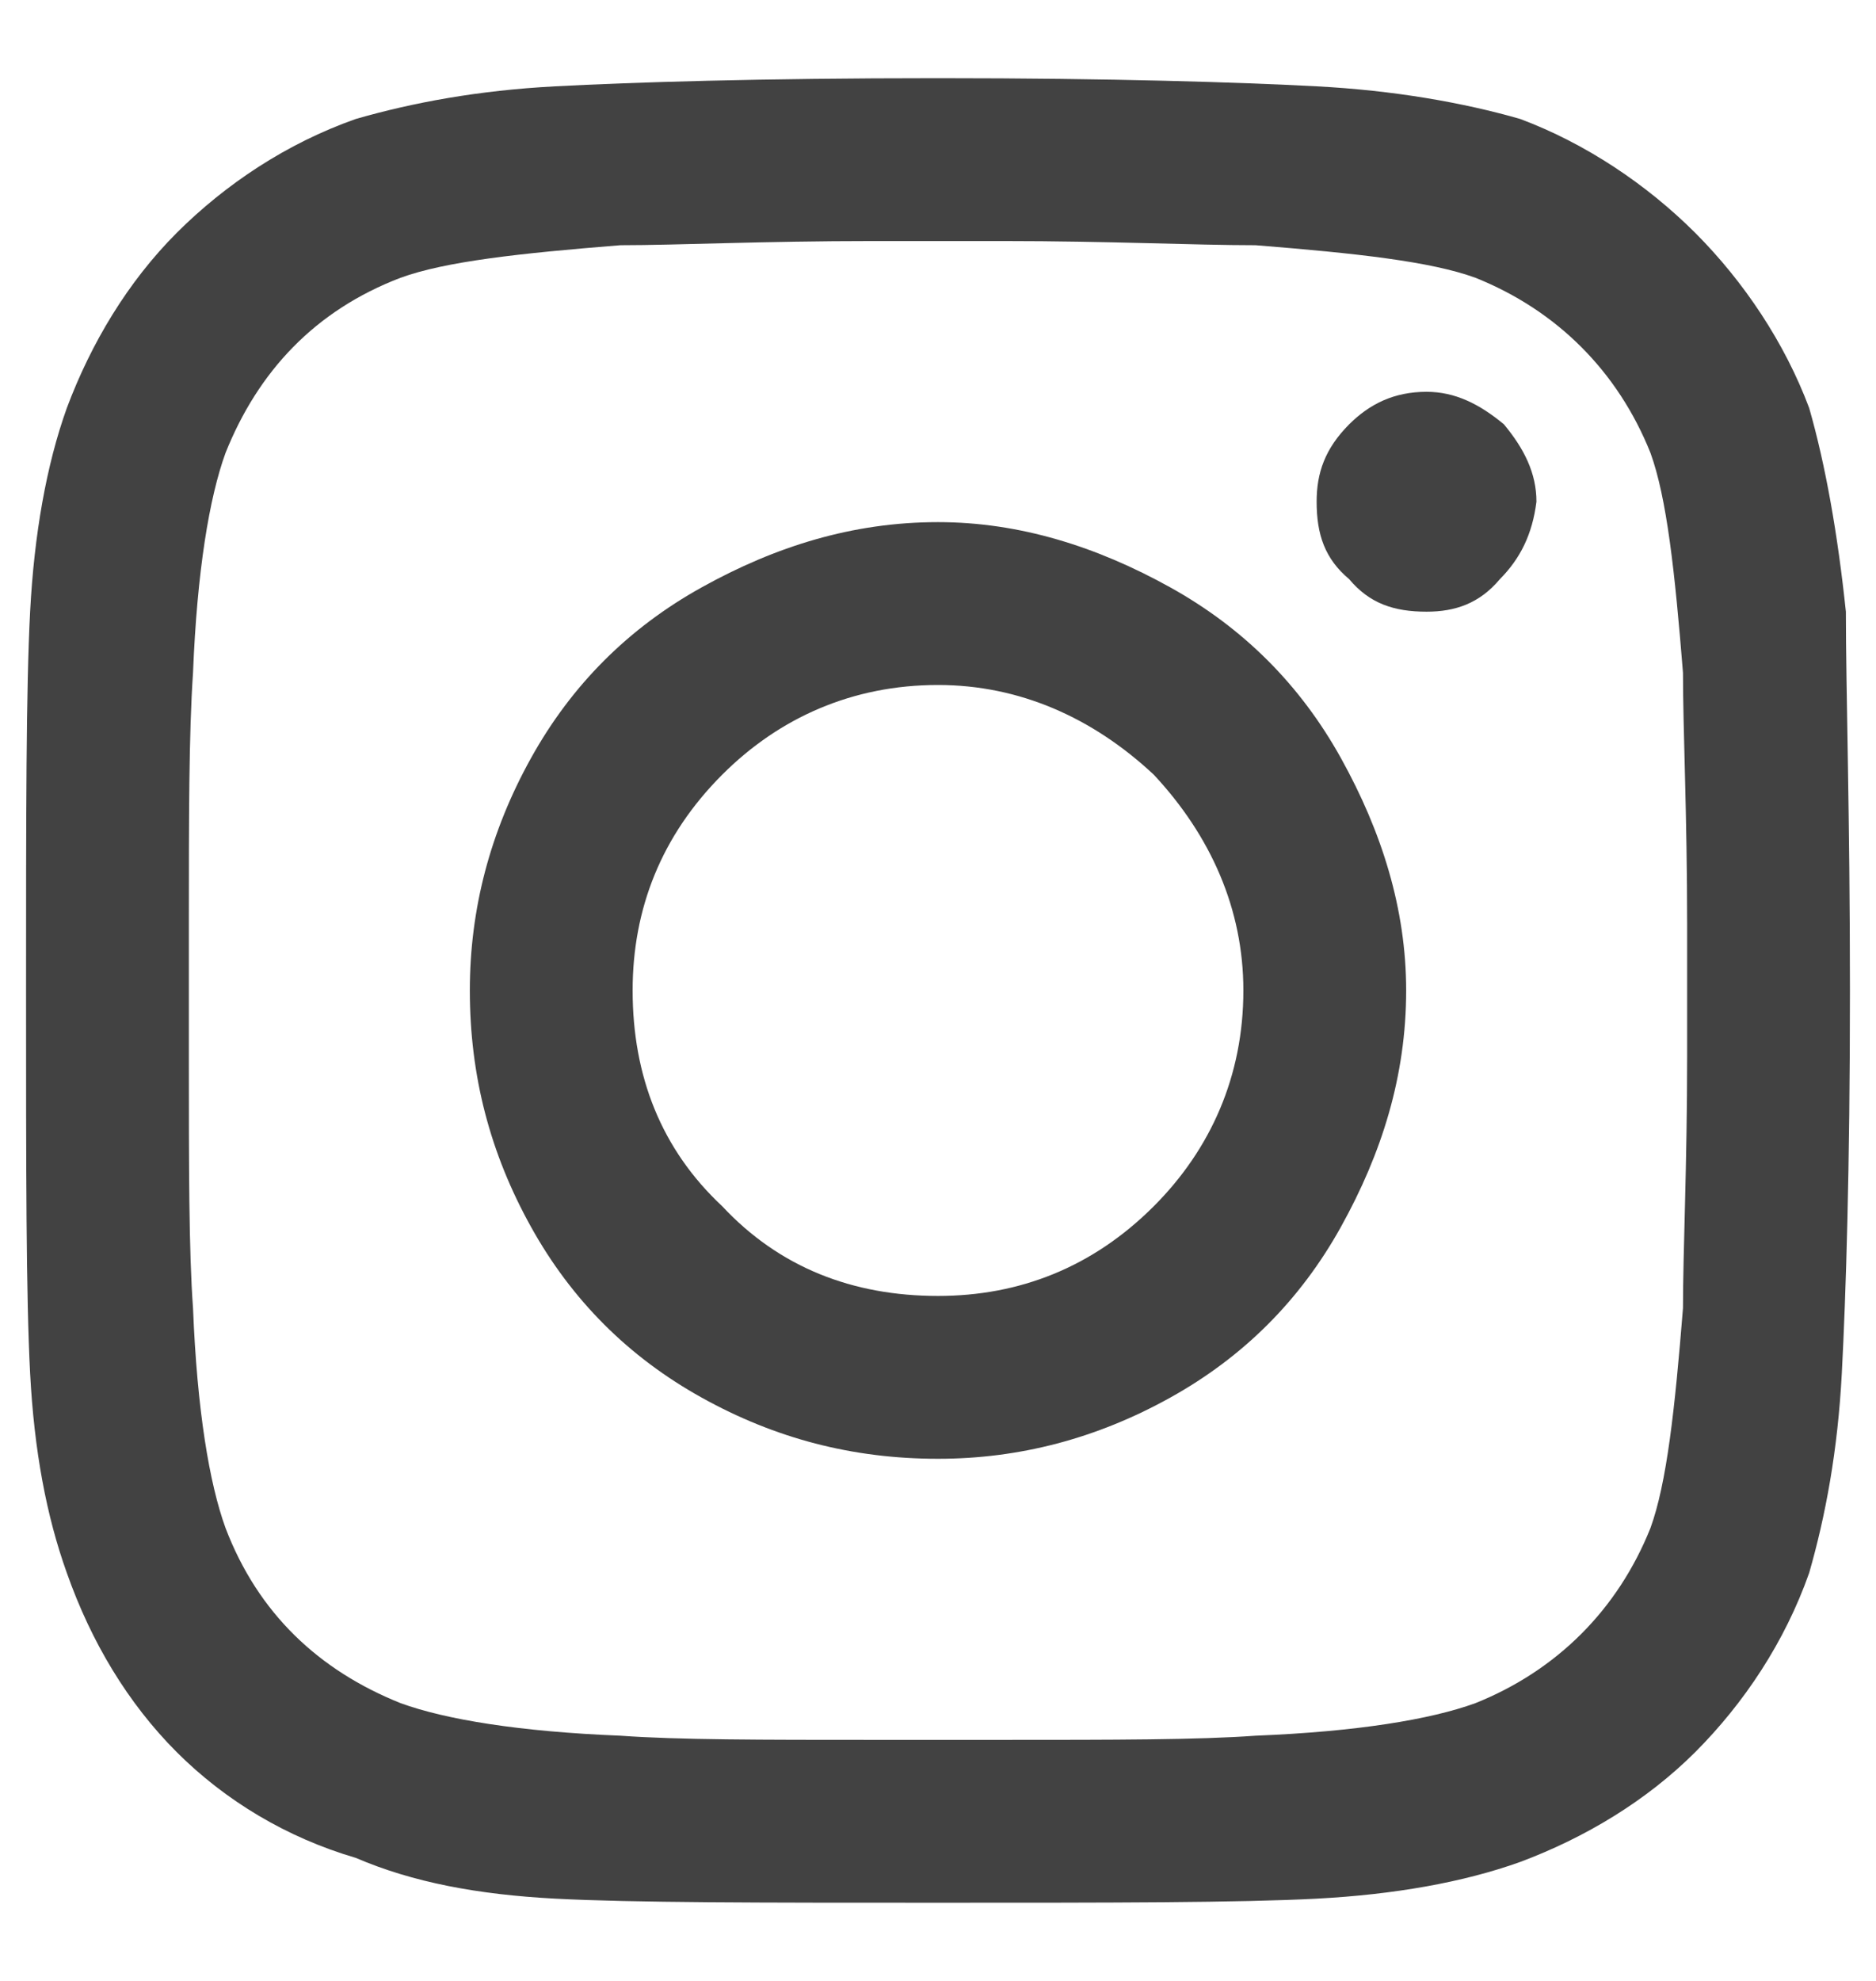 <svg width="18" height="19" viewBox="0 0 18 19" fill="none" xmlns="http://www.w3.org/2000/svg">
<path d="M9 5.008C9.781 5.008 10.523 5.242 11.227 5.633C11.93 6.023 12.477 6.57 12.867 7.273C13.258 7.977 13.492 8.719 13.492 9.5C13.492 10.32 13.258 11.062 12.867 11.766C12.477 12.469 11.93 13.016 11.227 13.406C10.523 13.797 9.781 13.992 9 13.992C8.18 13.992 7.438 13.797 6.734 13.406C6.031 13.016 5.484 12.469 5.094 11.766C4.703 11.062 4.508 10.32 4.508 9.5C4.508 8.719 4.703 7.977 5.094 7.273C5.484 6.57 6.031 6.023 6.734 5.633C7.438 5.242 8.18 5.008 9 5.008ZM9 12.43C9.781 12.43 10.484 12.156 11.07 11.57C11.617 11.023 11.93 10.32 11.93 9.5C11.93 8.719 11.617 8.016 11.07 7.43C10.484 6.883 9.781 6.57 9 6.57C8.18 6.57 7.477 6.883 6.93 7.43C6.344 8.016 6.07 8.719 6.07 9.5C6.07 10.32 6.344 11.023 6.93 11.57C7.477 12.156 8.18 12.43 9 12.43ZM14.742 4.812C14.742 4.539 14.625 4.305 14.43 4.07C14.195 3.875 13.961 3.758 13.688 3.758C13.375 3.758 13.141 3.875 12.945 4.07C12.711 4.305 12.633 4.539 12.633 4.812C12.633 5.125 12.711 5.359 12.945 5.555C13.141 5.789 13.375 5.867 13.688 5.867C13.961 5.867 14.195 5.789 14.391 5.555C14.586 5.359 14.703 5.125 14.742 4.812ZM17.711 5.867C17.711 6.609 17.75 7.82 17.75 9.5C17.75 11.219 17.711 12.43 17.672 13.172C17.633 13.914 17.516 14.539 17.359 15.086C17.125 15.75 16.734 16.336 16.266 16.805C15.797 17.273 15.211 17.625 14.586 17.859C14.039 18.055 13.375 18.172 12.633 18.211C11.891 18.25 10.68 18.25 9 18.25C7.281 18.25 6.07 18.25 5.328 18.211C4.586 18.172 3.961 18.055 3.414 17.82C2.75 17.625 2.164 17.273 1.695 16.805C1.227 16.336 0.875 15.75 0.641 15.086C0.445 14.539 0.328 13.914 0.289 13.172C0.25 12.43 0.25 11.219 0.25 9.5C0.25 7.82 0.25 6.609 0.289 5.867C0.328 5.125 0.445 4.461 0.641 3.914C0.875 3.289 1.227 2.703 1.695 2.234C2.164 1.766 2.75 1.375 3.414 1.141C3.961 0.984 4.586 0.867 5.328 0.828C6.07 0.789 7.281 0.75 9 0.75C10.68 0.75 11.891 0.789 12.633 0.828C13.375 0.867 14.039 0.984 14.586 1.141C15.211 1.375 15.797 1.766 16.266 2.234C16.734 2.703 17.125 3.289 17.359 3.914C17.516 4.461 17.633 5.125 17.711 5.867ZM15.836 14.656C15.992 14.227 16.07 13.523 16.148 12.547C16.148 12 16.188 11.18 16.188 10.125V8.875C16.188 7.82 16.148 7 16.148 6.453C16.07 5.477 15.992 4.773 15.836 4.344C15.523 3.562 14.938 2.977 14.156 2.664C13.727 2.508 13.023 2.43 12.047 2.352C11.461 2.352 10.641 2.312 9.625 2.312H8.375C7.32 2.312 6.5 2.352 5.953 2.352C4.977 2.43 4.273 2.508 3.844 2.664C3.023 2.977 2.477 3.562 2.164 4.344C2.008 4.773 1.891 5.477 1.852 6.453C1.812 7.039 1.812 7.859 1.812 8.875V10.125C1.812 11.18 1.812 12 1.852 12.547C1.891 13.523 2.008 14.227 2.164 14.656C2.477 15.477 3.062 16.023 3.844 16.336C4.273 16.492 4.977 16.609 5.953 16.648C6.5 16.688 7.32 16.688 8.375 16.688H9.625C10.68 16.688 11.5 16.688 12.047 16.648C13.023 16.609 13.727 16.492 14.156 16.336C14.938 16.023 15.523 15.438 15.836 14.656Z" fill="#424242"/>
</svg>
